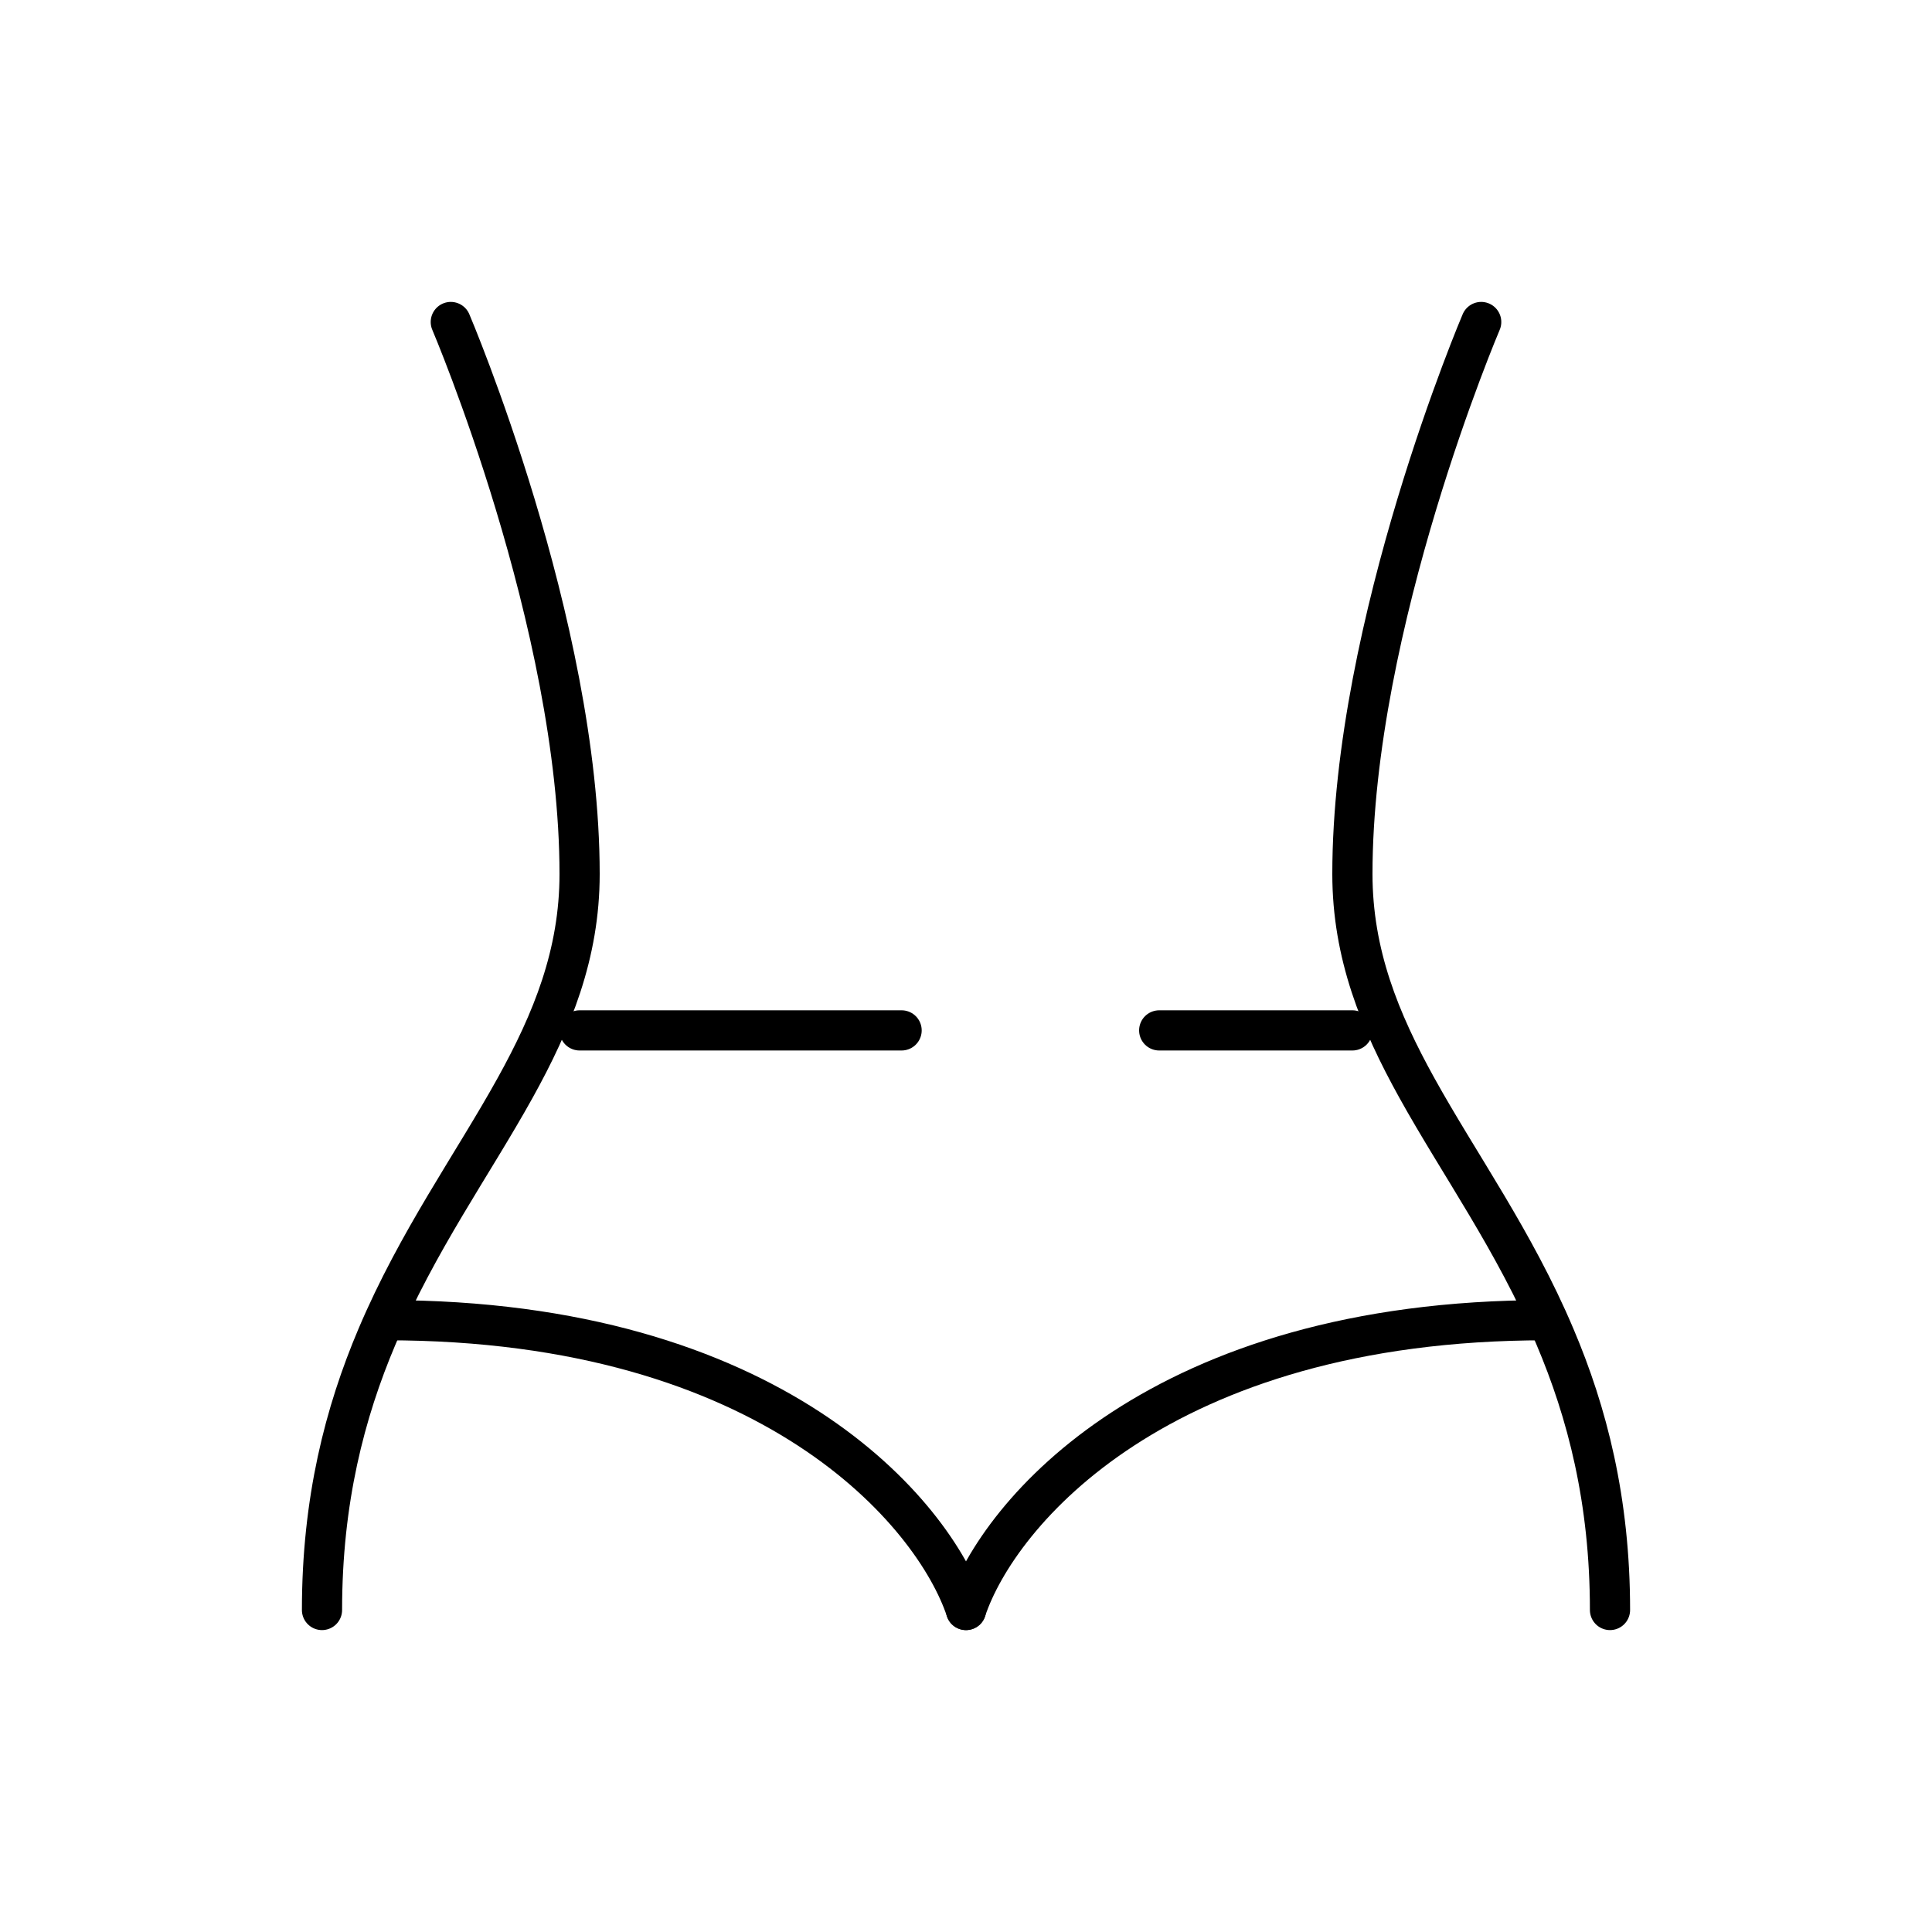 <svg xmlns="http://www.w3.org/2000/svg" xmlns:xlink="http://www.w3.org/1999/xlink" width="200" zoomAndPan="magnify" viewBox="0 0 150 150" height="200" preserveAspectRatio="xMidYMid meet" version="1.2"><defs><clipPath id="28ce1f0ede"><path d="M 57 84 L 135 84 L 135 135 L 57 135 Z M 57 84 "/></clipPath><clipPath id="91663a1625"><path d="M 15 84 L 93 84 L 93 135 L 15 135 Z M 15 84 "/></clipPath></defs><g id="7f728012c2"><path style="fill:none;stroke-width:0.624;stroke-linecap:round;stroke-linejoin:round;stroke:#000000;stroke-opacity:1;stroke-miterlimit:4;" d="M 20 2 C 20 2 18 6.688 18 10.571 C 18 11.815 18.426 12.855 19 13.891 C 19.661 15.084 20.517 16.27 21.145 17.755 C 21.645 18.932 22 20.297 22 22 " transform="matrix(5,0,0,5,15,15)"/><path style="fill:none;stroke-width:0.624;stroke-linecap:round;stroke-linejoin:round;stroke:#000000;stroke-opacity:1;stroke-miterlimit:4;" d="M 4 2 C 4 2 6 6.688 6 10.571 C 6 11.815 5.574 12.855 5 13.891 C 4.339 15.084 3.483 16.27 2.854 17.755 C 2.355 18.932 2 20.297 2 22 " transform="matrix(5,0,0,5,15,15)"/><path style="fill:none;stroke-width:0.624;stroke-linecap:round;stroke-linejoin:miter;stroke:#000000;stroke-opacity:1;stroke-miterlimit:4;" d="M 6 13 L 11 13 M 18 13 L 15 13 " transform="matrix(5,0,0,5,15,15)"/><g clip-rule="nonzero" clip-path="url(#28ce1f0ede)"><path style="fill:none;stroke-width:0.624;stroke-linecap:round;stroke-linejoin:miter;stroke:#000000;stroke-opacity:1;stroke-miterlimit:4;" d="M 12 22 C 12.5 20.5 15 17.5 21 17.5 " transform="matrix(5,0,0,5,15,15)"/></g><g clip-rule="nonzero" clip-path="url(#91663a1625)"><path style="fill:none;stroke-width:0.624;stroke-linecap:round;stroke-linejoin:miter;stroke:#000000;stroke-opacity:1;stroke-miterlimit:4;" d="M 12 22 C 11.5 20.5 9 17.5 3 17.5 " transform="matrix(5,0,0,5,15,15)"/></g></g></svg>